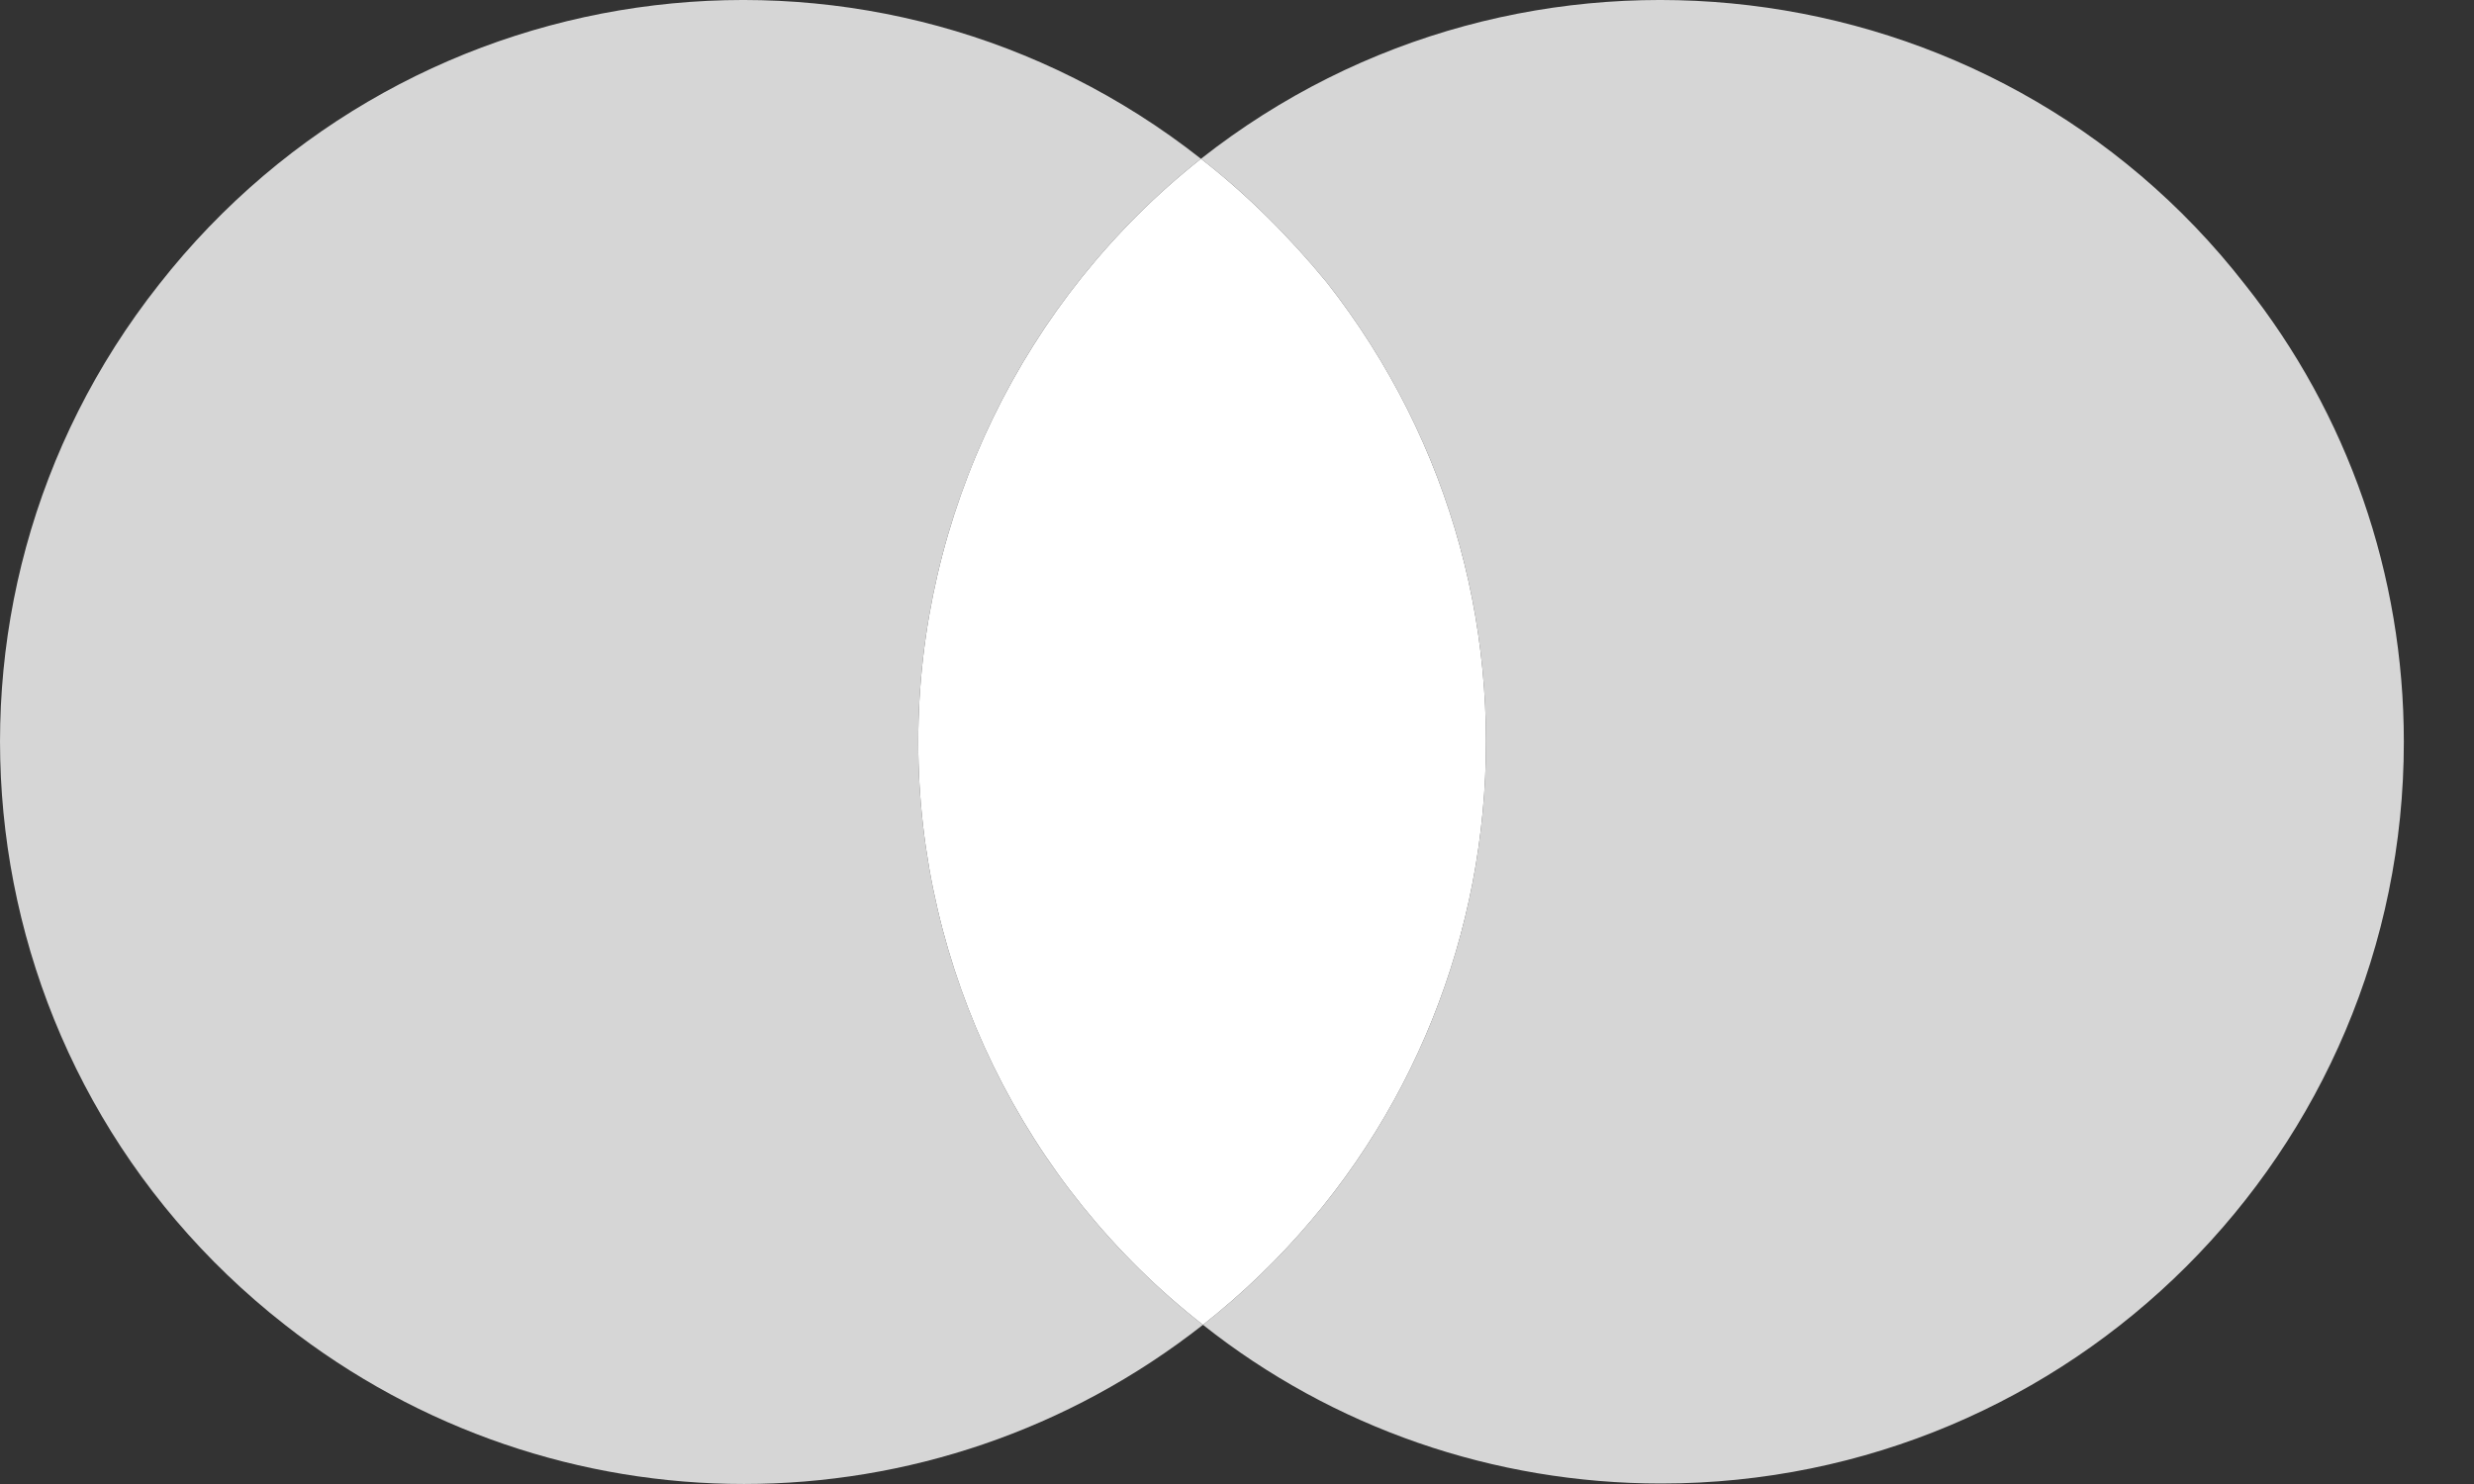 <?xml version="1.0" encoding="utf-8"?>
<svg xmlns="http://www.w3.org/2000/svg" fill="none" height="100%" overflow="visible" preserveAspectRatio="none" style="display: block;" viewBox="0 0 25 15" width="100%">
<rect x="0" y="0" width="25" height="15" fill="#333333" stroke="none"/>
<g id="Vector">
<path d="M9.279 7.498C9.279 5.208 10.343 3.021 12.136 1.605C8.883 -0.956 4.171 -0.394 1.607 2.875C-0.957 6.124 -0.394 10.83 2.879 13.391C5.61 15.536 9.425 15.536 12.156 13.391C10.343 11.975 9.279 9.789 9.279 7.498Z" fill="white" fill-opacity="0.8"/>
<path d="M24.291 7.498C24.291 11.642 20.934 14.995 16.785 14.995C15.096 14.995 13.47 14.433 12.156 13.391C15.409 10.83 15.972 6.124 13.408 2.855C13.032 2.396 12.594 1.959 12.136 1.605C15.388 -0.956 20.142 -0.394 22.685 2.875C23.728 4.187 24.291 5.812 24.291 7.498Z" fill="white" fill-opacity="0.8"/>
<path d="M12.136 1.605C10.343 3.021 9.279 5.208 9.279 7.498C9.279 9.789 10.343 11.975 12.156 13.391C15.409 10.83 15.972 6.124 13.408 2.855C13.032 2.396 12.594 1.959 12.136 1.605Z" fill="white"/>
</g>
</svg>